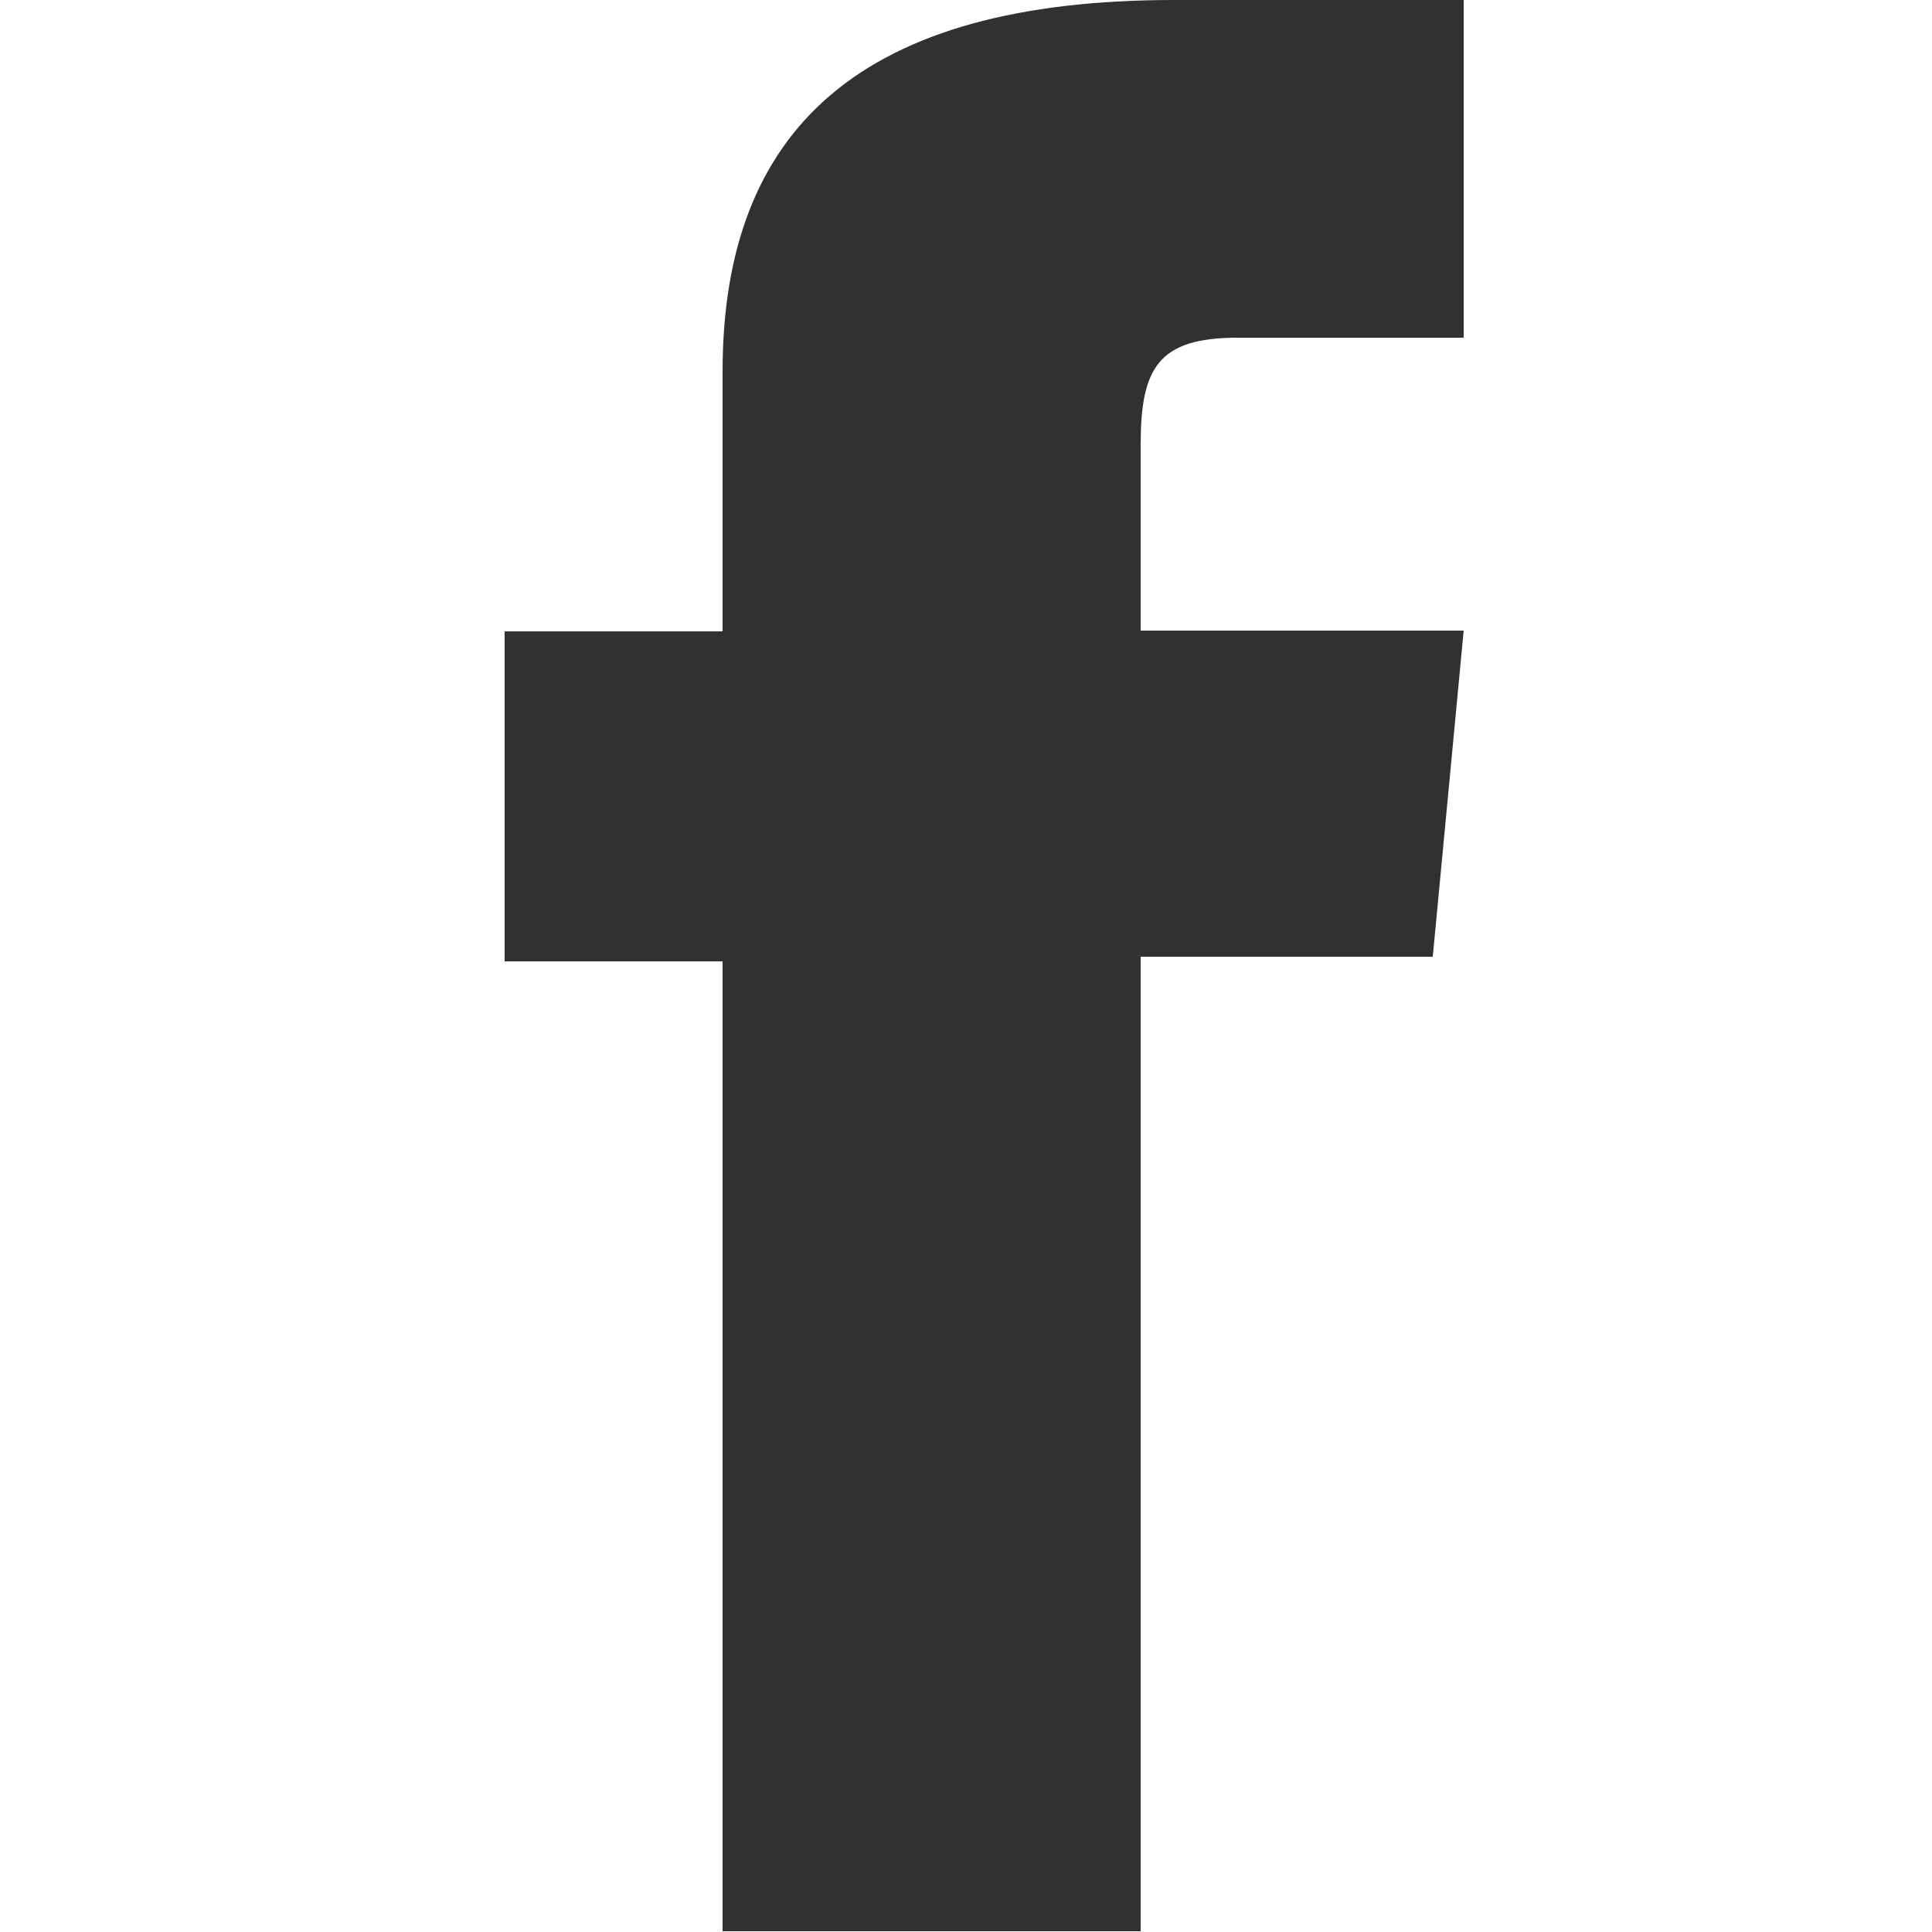 <?xml version="1.0" encoding="UTF-8"?>
<svg id="Layer_1" data-name="Layer 1" xmlns="http://www.w3.org/2000/svg" viewBox="0 0 25 25">
  <defs>
    <style>
      .cls-1 {
        fill: #313131;
        stroke-width: 0px;
      }
    </style>
  </defs>
  <path id="facebook-icon" class="cls-1" d="M9.35,8.17h-2.82v4.27h2.82v12.55h5.41v-12.61h3.78l.4-4.22h-4.18v-2.4c0-.99.22-1.39,1.25-1.39h2.93V0h-3.75C11.16,0,9.35,1.65,9.35,4.81v3.37Z"/>
</svg>